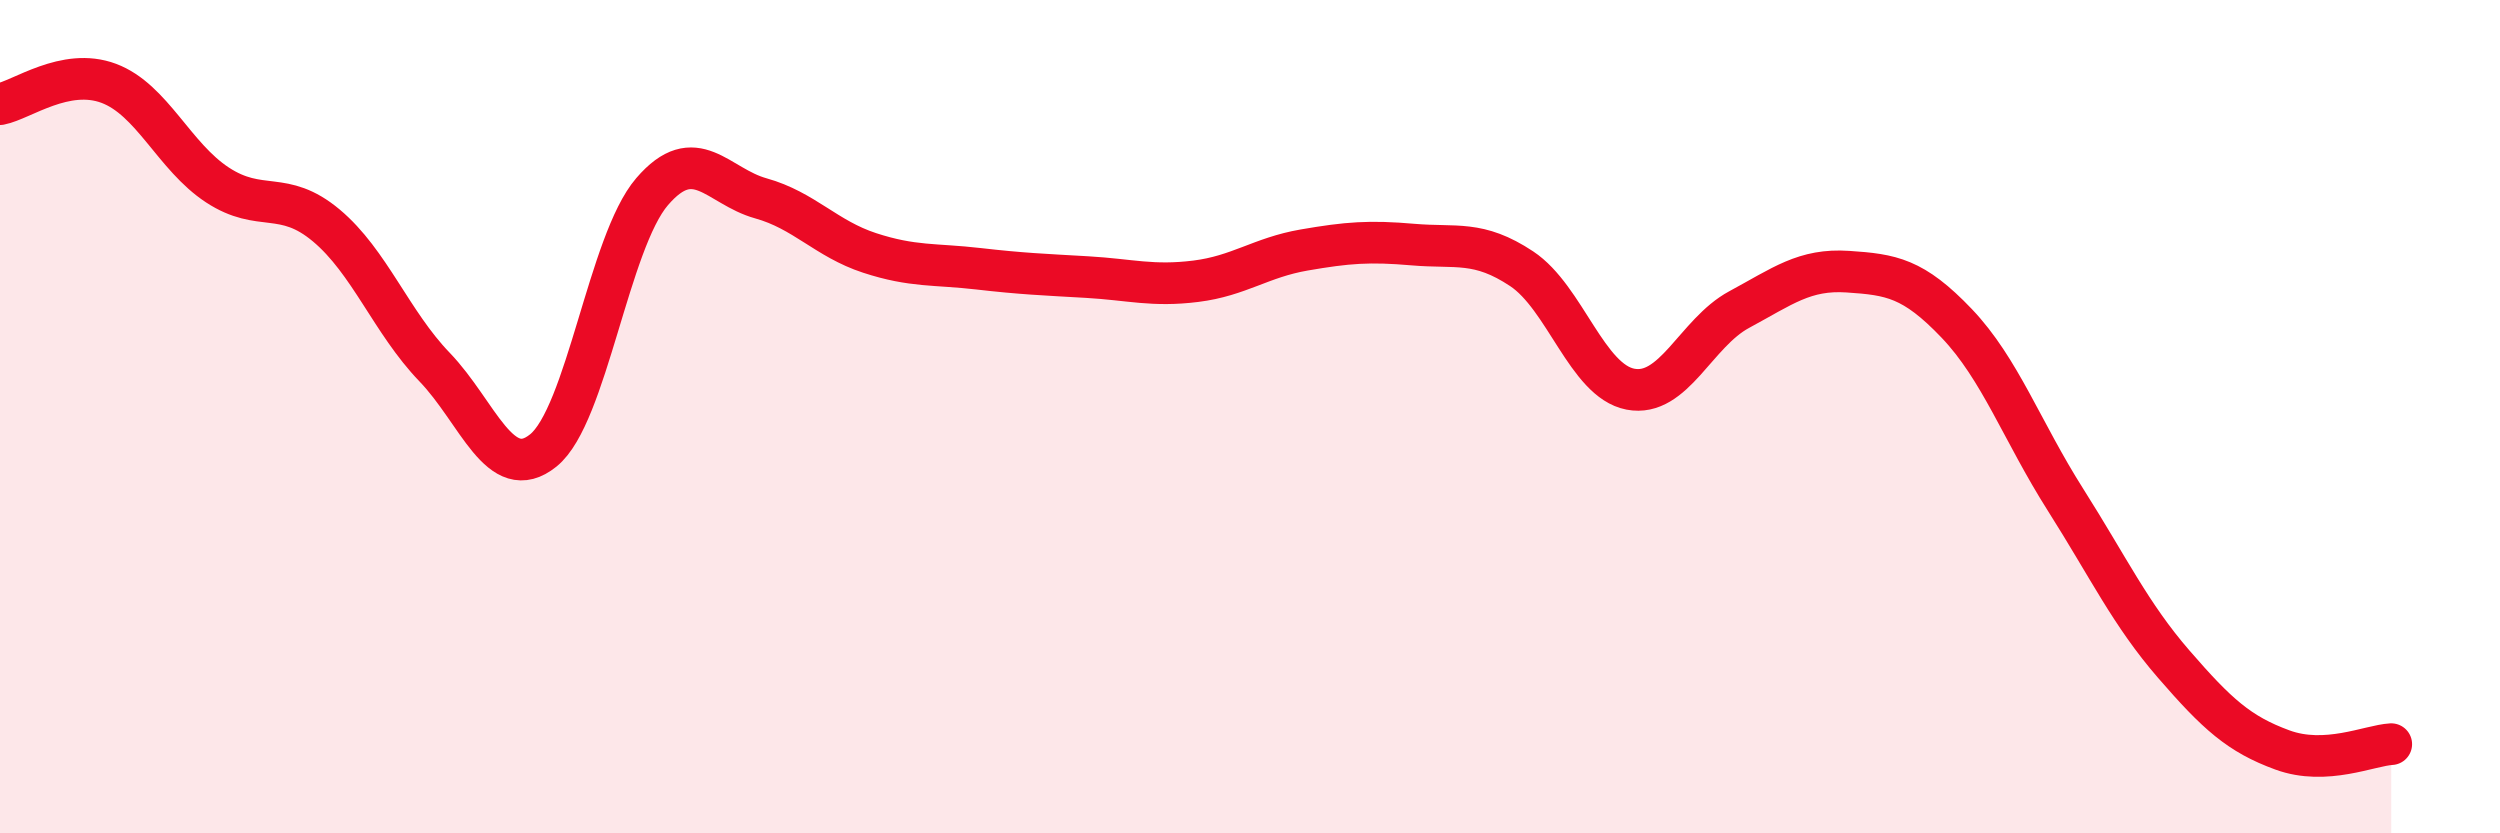 
    <svg width="60" height="20" viewBox="0 0 60 20" xmlns="http://www.w3.org/2000/svg">
      <path
        d="M 0,2.5 C 0.52,2.4 1.57,1.61 2.61,2 C 3.65,2.39 4.18,3.76 5.22,4.44 C 6.26,5.12 6.79,4.54 7.83,5.41 C 8.87,6.28 9.39,7.73 10.43,8.81 C 11.47,9.89 12,11.65 13.04,10.81 C 14.08,9.97 14.61,5.81 15.65,4.6 C 16.69,3.39 17.22,4.47 18.26,4.76 C 19.3,5.05 19.83,5.73 20.87,6.07 C 21.91,6.41 22.44,6.33 23.48,6.45 C 24.52,6.57 25.05,6.59 26.09,6.65 C 27.13,6.71 27.66,6.88 28.7,6.75 C 29.74,6.62 30.26,6.18 31.3,6 C 32.34,5.82 32.87,5.78 33.91,5.87 C 34.95,5.96 35.48,5.76 36.52,6.45 C 37.56,7.14 38.09,9.14 39.13,9.34 C 40.17,9.54 40.7,7.99 41.74,7.43 C 42.78,6.87 43.31,6.45 44.35,6.52 C 45.39,6.59 45.92,6.67 46.96,7.76 C 48,8.85 48.53,10.35 49.57,11.99 C 50.61,13.63 51.13,14.74 52.17,15.94 C 53.21,17.14 53.74,17.62 54.78,18 C 55.82,18.38 56.87,17.89 57.39,17.86L57.39 20L0 20Z"
        fill="#EB0A25"
        opacity="0.1"
        stroke-linecap="round"
        stroke-linejoin="round"
      />
      <path
        d="M 0,2.5 C 0.52,2.4 1.57,1.61 2.61,2 C 3.65,2.39 4.18,3.76 5.22,4.44 C 6.26,5.12 6.79,4.54 7.83,5.41 C 8.87,6.28 9.39,7.73 10.43,8.81 C 11.47,9.89 12,11.65 13.04,10.81 C 14.08,9.97 14.61,5.81 15.65,4.6 C 16.69,3.39 17.22,4.47 18.26,4.76 C 19.3,5.05 19.83,5.73 20.87,6.07 C 21.91,6.41 22.44,6.33 23.48,6.45 C 24.52,6.57 25.05,6.59 26.09,6.65 C 27.13,6.71 27.66,6.88 28.7,6.75 C 29.74,6.62 30.26,6.18 31.3,6 C 32.34,5.82 32.87,5.78 33.91,5.87 C 34.95,5.96 35.48,5.76 36.52,6.45 C 37.56,7.14 38.09,9.14 39.13,9.34 C 40.17,9.54 40.7,7.99 41.74,7.43 C 42.78,6.87 43.31,6.45 44.35,6.52 C 45.39,6.59 45.92,6.67 46.96,7.76 C 48,8.85 48.53,10.35 49.57,11.99 C 50.61,13.63 51.13,14.74 52.17,15.94 C 53.21,17.14 53.74,17.62 54.78,18 C 55.82,18.38 56.87,17.89 57.39,17.86"
        stroke="#EB0A25"
        stroke-width="1"
        fill="none"
        stroke-linecap="round"
        stroke-linejoin="round"
      />
    </svg>
  